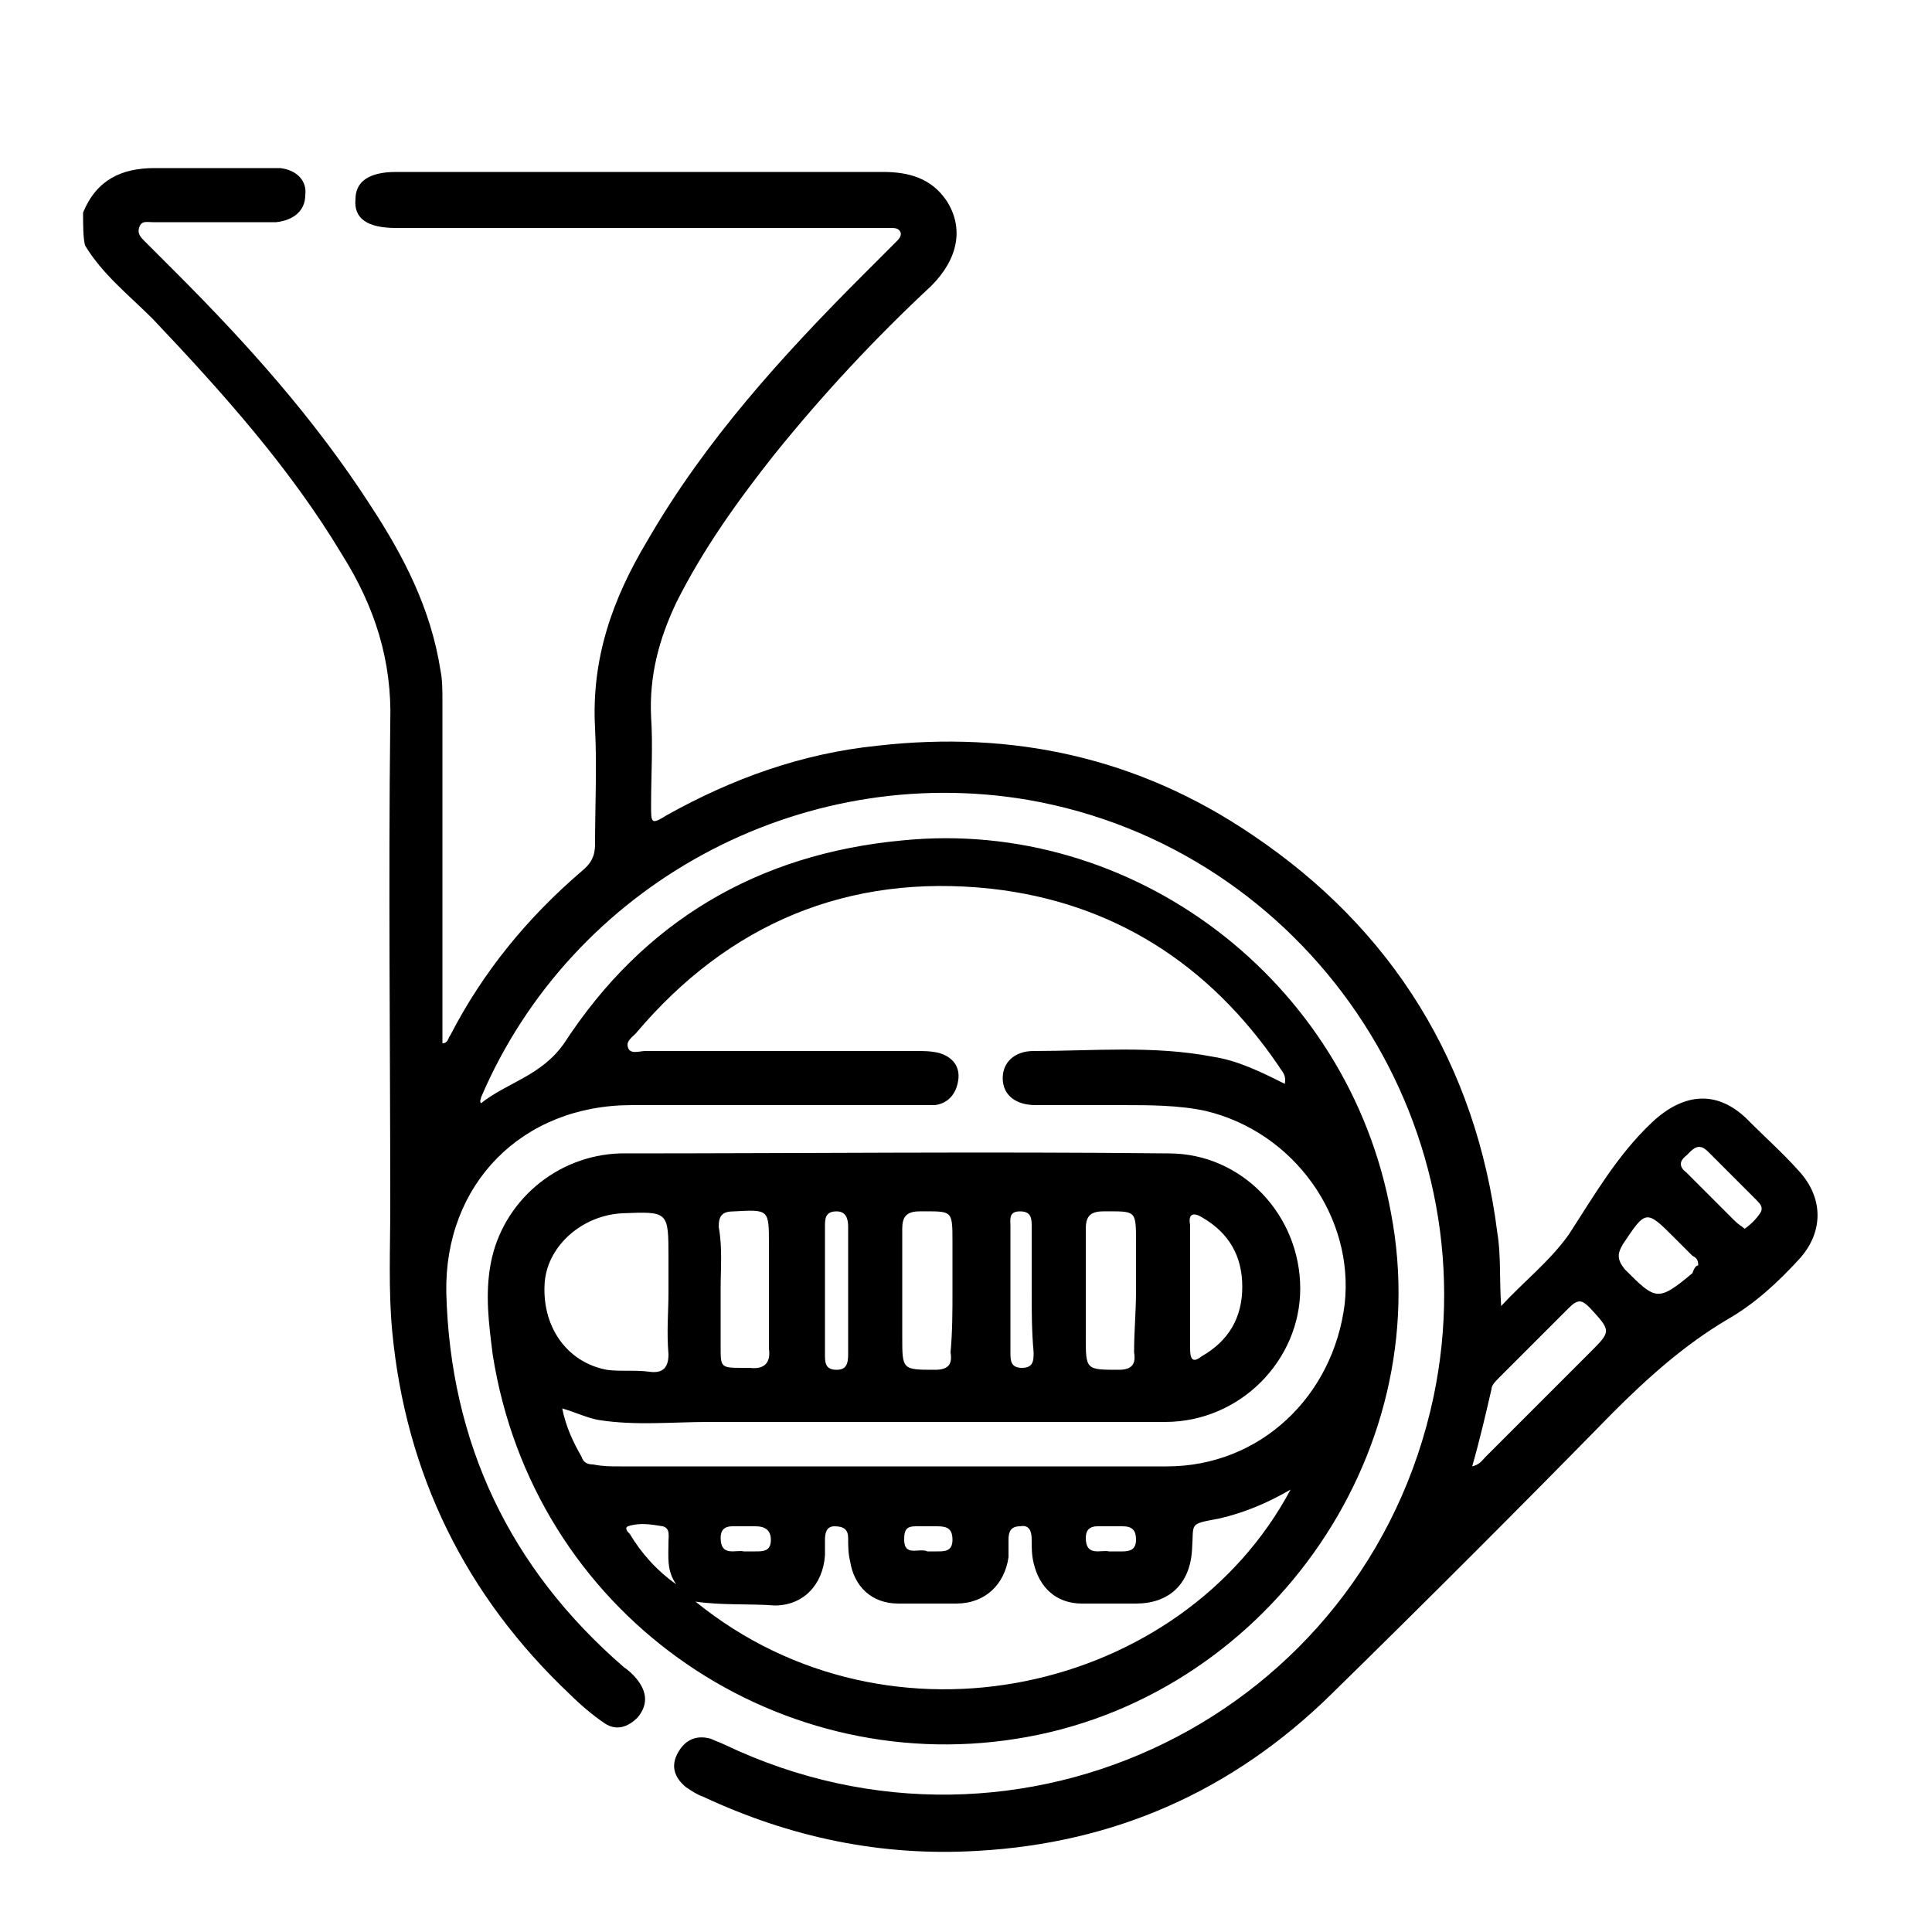 <?xml version="1.0" encoding="utf-8"?>
<!-- Generator: Adobe Illustrator 26.2.1, SVG Export Plug-In . SVG Version: 6.00 Build 0)  -->
<svg version="1.1" id="Layer_1" xmlns="http://www.w3.org/2000/svg" xmlns:xlink="http://www.w3.org/1999/xlink" x="0px" y="0px"
	 viewBox="0 0 100 100" style="enable-background:new 0 0 100 100;" xml:space="preserve">
<path d="M93.1,60.6c-0.8-0.9-1.7-1.7-2.5-2.5c-1.6-1.7-3.4-1.6-5.1,0c-1.8,1.7-3,3.8-4.3,5.8c-1,1.4-2.3,2.4-3.5,3.7
	c-0.1-1.4,0-2.6-0.2-3.8c-1.1-8.7-5.4-15.7-12.7-20.6c-5.9-4-12.4-5.4-19.4-4.6c-3.9,0.4-7.5,1.7-10.9,3.6c-0.8,0.5-0.8,0.4-0.8-0.5
	c0-1.6,0.1-3.1,0-4.6c-0.1-2.1,0.4-4,1.3-5.9c1.4-2.8,3.2-5.3,5.1-7.7c2.5-3.1,5.2-6,8.1-8.7c1.4-1.4,1.7-3,0.8-4.4
	c-0.8-1.2-2-1.5-3.3-1.5c-8.4,0-16.8,0-25.2,0c-1.4,0-2.1,0.5-2.1,1.4c-0.1,1,0.6,1.5,2.1,1.5c8.3,0,16.5,0,24.8,0
	c0.3,0,0.5,0,0.8,0c0.2,0,0.4,0,0.5,0.2c0.1,0.2-0.1,0.4-0.2,0.5c-0.6,0.6-1.1,1.1-1.7,1.7c-4.2,4.2-8.2,8.6-11.2,13.8
	c-1.8,3-2.9,6.1-2.7,9.7c0.1,2,0,4,0,6c0,0.6-0.2,1-0.7,1.4c-2.8,2.4-5.1,5.2-6.8,8.5c-0.1,0.1-0.1,0.4-0.4,0.4c0-0.4,0-0.7,0-1
	c0-5.6,0-11.1,0-16.7c0-0.6,0-1.1-0.1-1.6c-0.5-3.2-1.9-5.9-3.6-8.5c-2.9-4.5-6.4-8.4-10.1-12.1C8.6,13.6,8,13,7.5,12.5
	c-0.2-0.2-0.4-0.4-0.3-0.7c0.1-0.4,0.4-0.3,0.7-0.3c0.5,0,1,0,1.5,0c1.6,0,3.3,0,4.9,0c0.9-0.1,1.5-0.6,1.5-1.4
	c0.1-0.7-0.4-1.3-1.3-1.4c-0.3,0-0.5,0-0.8,0c-1.9,0-3.8,0-5.7,0c-1.7,0-3,0.6-3.7,2.3c0,0.6,0,1.3,0.1,1.7c0.9,1.5,2.3,2.6,3.5,3.8
	c3.6,3.8,7.1,7.7,9.8,12.2c1.7,2.7,2.6,5.5,2.5,8.7c-0.1,8.3,0,16.7,0,25.1c0,2.1-0.1,4.3,0.1,6.4c0.7,7.4,3.8,13.7,9.2,18.8
	c0.5,0.5,1.2,1.1,1.8,1.5c0.6,0.4,1.2,0.2,1.7-0.3c0.5-0.6,0.5-1.2,0.1-1.8c-0.2-0.3-0.5-0.6-0.8-0.8c-5.9-5.1-9-11.6-9.2-19.4
	c-0.1-5.6,3.9-9.7,9.6-9.7c4.9,0,9.8,0,14.7,0c0.4,0,0.7,0,1,0c0.7-0.1,1.1-0.6,1.2-1.3c0.1-0.7-0.3-1.2-1-1.4
	c-0.4-0.1-0.8-0.1-1.2-0.1c-4.7,0-9.3,0-14,0c-0.3,0-0.8,0.2-0.9-0.2c-0.1-0.3,0.2-0.5,0.4-0.7c4.8-5.7,11-8.3,18.4-7.5
	c6.3,0.7,11.3,3.9,14.9,9.2c0.1,0.2,0.4,0.4,0.3,0.9c-1.2-0.6-2.4-1.2-3.7-1.4c-3.1-0.6-6.2-0.3-9.3-0.3c-1,0-1.6,0.6-1.6,1.4
	c0,0.9,0.7,1.4,1.7,1.4c1.5,0,2.9,0,4.4,0s3,0,4.4,0.3c4.6,1.1,7.7,5.5,7.2,10c-0.6,4.8-4.4,8.4-9.2,8.4c-9.4,0-18.9,0-28.3,0
	c-0.5,0-0.9,0-1.4-0.1c-0.3,0-0.5-0.1-0.6-0.4c-0.4-0.7-0.8-1.5-1-2.5c0.7,0.2,1.3,0.5,1.9,0.6c1.9,0.3,3.8,0.1,5.7,0.1
	c7.9,0,15.7,0,23.6,0c3.9,0,7-3.2,7-6.9c0-3.8-3-7-6.8-7c-9.5-0.1-18.9,0-28.4,0c-3.3,0.1-6.1,2.5-6.7,5.7c-0.3,1.6-0.1,3.1,0.1,4.7
	C27.6,83.5,40,92,52.6,90C65.4,88,74.4,75.4,72,62.8c-2.2-12.1-13.4-20.5-25.3-19.3c-7.5,0.7-13.4,4.2-17.5,10.5
	c-1.2,1.7-2.9,2-4.3,3.1c-0.1-0.1,0-0.2,0-0.3c4.7-11,16.5-17.4,28.3-15.4c14.4,2.5,24,16.6,21,30.9c-3.5,16.5-21.4,25.3-36.7,18
	c-0.2-0.1-0.5-0.2-0.7-0.3c-0.7-0.2-1.3,0-1.7,0.7c-0.4,0.7-0.2,1.3,0.4,1.8c0.3,0.2,0.6,0.4,0.9,0.5c4.5,2.1,9.2,3.1,14.2,2.8
	c7.1-0.4,13.2-3.1,18.3-8.1c4.9-4.8,9.8-9.7,14.6-14.6c1.8-1.8,3.7-3.5,5.9-4.8c1.4-0.8,2.6-1.9,3.7-3.1
	C94.4,63.8,94.4,62,93.1,60.6z M62.2,63c1.4,0.8,2.1,2,2.1,3.6c0,1.6-0.7,2.8-2.1,3.6c-0.5,0.4-0.6,0.1-0.6-0.4c0-1,0-2.1,0-3.1
	s0-2.1,0-3.3C61.5,62.9,61.7,62.7,62.2,63z M56.2,63.6c0-0.6,0.2-0.9,0.9-0.9c1.7,0,1.7-0.1,1.7,1.6c0,0.8,0,1.7,0,2.5
	c0,1.1-0.1,2.1-0.1,3.2c0.1,0.6-0.1,0.9-0.8,0.9c-1.7,0-1.7,0-1.7-1.7C56.2,67.3,56.2,65.5,56.2,63.6z M52.8,62.7
	c0.6,0,0.6,0.4,0.6,0.8c0,1.1,0,2.2,0,3.3c0,1.1,0,2.1,0.1,3.2c0,0.4,0,0.8-0.6,0.8c-0.6,0-0.6-0.4-0.6-0.8c0-2.1,0-4.3,0-6.5
	C52.3,63.1,52.2,62.7,52.8,62.7z M46.7,63.6c0-0.6,0.2-0.9,0.9-0.9c1.7,0,1.7-0.1,1.7,1.6c0,0.8,0,1.7,0,2.5c0,1.1,0,2.1-0.1,3.2
	c0.1,0.6-0.1,0.9-0.8,0.9c-1.7,0-1.7,0-1.7-1.7C46.7,67.3,46.7,65.5,46.7,63.6z M42.7,66.7c0-1.1,0-2.2,0-3.2c0-0.4,0-0.8,0.6-0.8
	c0.5,0,0.6,0.4,0.6,0.8c0,2.2,0,4.4,0,6.6c0,0.5-0.1,0.8-0.6,0.8c-0.6,0-0.6-0.4-0.6-0.8C42.7,69,42.7,67.8,42.7,66.7z M38,62.7
	c1.8-0.1,1.8-0.1,1.8,1.7c0,1.8,0,3.6,0,5.4c0.1,0.7-0.2,1.1-1,1c-0.1,0-0.2,0-0.3,0c-1.2,0-1.2,0-1.2-1.1c0-1,0-2,0-3
	c0-1.1,0.1-2.1-0.1-3.2C37.2,62.9,37.4,62.7,38,62.7z M28.2,66.3c0.2-1.9,2-3.4,4-3.5c2.4-0.1,2.4-0.1,2.4,2.3c0,0.6,0,1.2,0,1.8
	c0,1-0.1,2,0,3.2c0,0.7-0.3,1-1,0.9c-0.7-0.1-1.5,0-2.2-0.1C29.3,70.5,28,68.6,28.2,66.3z M56.8,79c0.4,0,0.9,0,1.3,0
	c0.5,0,0.7,0.2,0.7,0.7s-0.3,0.6-0.7,0.6c-0.2,0-0.4,0-0.7,0c-0.4-0.1-1.2,0.3-1.2-0.7C56.2,79.2,56.4,79,56.8,79z M47.4,79
	c0.3,0,0.7,0,1.1,0c0.5,0,0.8,0.1,0.8,0.7c0,0.6-0.4,0.6-0.8,0.6c-0.1,0-0.3,0-0.5,0c-0.4-0.2-1.2,0.3-1.2-0.6
	C46.8,79.2,46.9,79,47.4,79z M37.9,79c0.4,0,0.8,0,1.2,0c0.5,0,0.8,0.2,0.8,0.7c0,0.6-0.4,0.6-0.8,0.6c-0.2,0-0.4,0-0.6,0
	c-0.4-0.1-1.2,0.3-1.2-0.7C37.3,79.2,37.5,79,37.9,79z M32.6,79.4c-0.1-0.1-0.3-0.3-0.1-0.4c0.6-0.2,1.2-0.1,1.8,0
	c0.4,0.1,0.3,0.5,0.3,0.8c0,0.8-0.1,1.5,0.4,2.2C34,81.3,33.2,80.4,32.6,79.4z M36,82.9c1.4,0.2,2.8,0.1,4.1,0.2
	c1.5,0,2.5-1.1,2.6-2.6c0-0.3,0-0.5,0-0.8c0-0.4,0.1-0.7,0.5-0.7c0.5,0,0.7,0.2,0.7,0.6c0,0.4,0,0.8,0.1,1.2
	c0.2,1.3,1.1,2.2,2.5,2.2c1,0,2,0,3,0c1.5,0,2.5-1,2.7-2.4c0-0.3,0-0.6,0-0.9c0-0.4,0.1-0.7,0.6-0.7c0.5-0.1,0.6,0.3,0.6,0.7
	c0,0.4,0,0.8,0.1,1.2c0.3,1.3,1.2,2.1,2.5,2.1c0.9,0,1.9,0,2.8,0c1.7,0,2.8-1,2.9-2.8c0.1-1.4-0.2-1.3,1.4-1.6
	c1.3-0.3,2.5-0.8,3.7-1.5C61.2,87.6,46.1,91.1,36,82.9z M82.3,70c-1.8,1.8-3.6,3.6-5.4,5.4c-0.2,0.2-0.3,0.4-0.7,0.5
	c0.4-1.4,0.7-2.7,1-4c0-0.2,0.2-0.4,0.4-0.6c1.2-1.2,2.4-2.4,3.6-3.6c0.5-0.5,0.7-0.4,1.1,0C83.4,68.9,83.4,68.9,82.3,70z
	 M87.6,65.9c-1.8,1.5-1.9,1.4-3.5-0.2c-0.4-0.5-0.4-0.8-0.1-1.3c1.2-1.8,1.2-1.8,2.7-0.3c0.3,0.3,0.6,0.6,0.9,0.9
	c0.2,0.1,0.3,0.2,0.3,0.5C87.8,65.5,87.7,65.6,87.6,65.9z M91.1,62.8c-0.2,0.3-0.5,0.6-0.8,0.8c-0.1-0.1-0.3-0.2-0.5-0.4
	c-0.9-0.9-1.7-1.7-2.5-2.5c-0.4-0.3-0.4-0.6,0-0.9c0.3-0.3,0.6-0.7,1.1-0.2c0.9,0.9,1.7,1.7,2.5,2.5C91.1,62.3,91.3,62.5,91.1,62.8z
	"/>
</svg>
